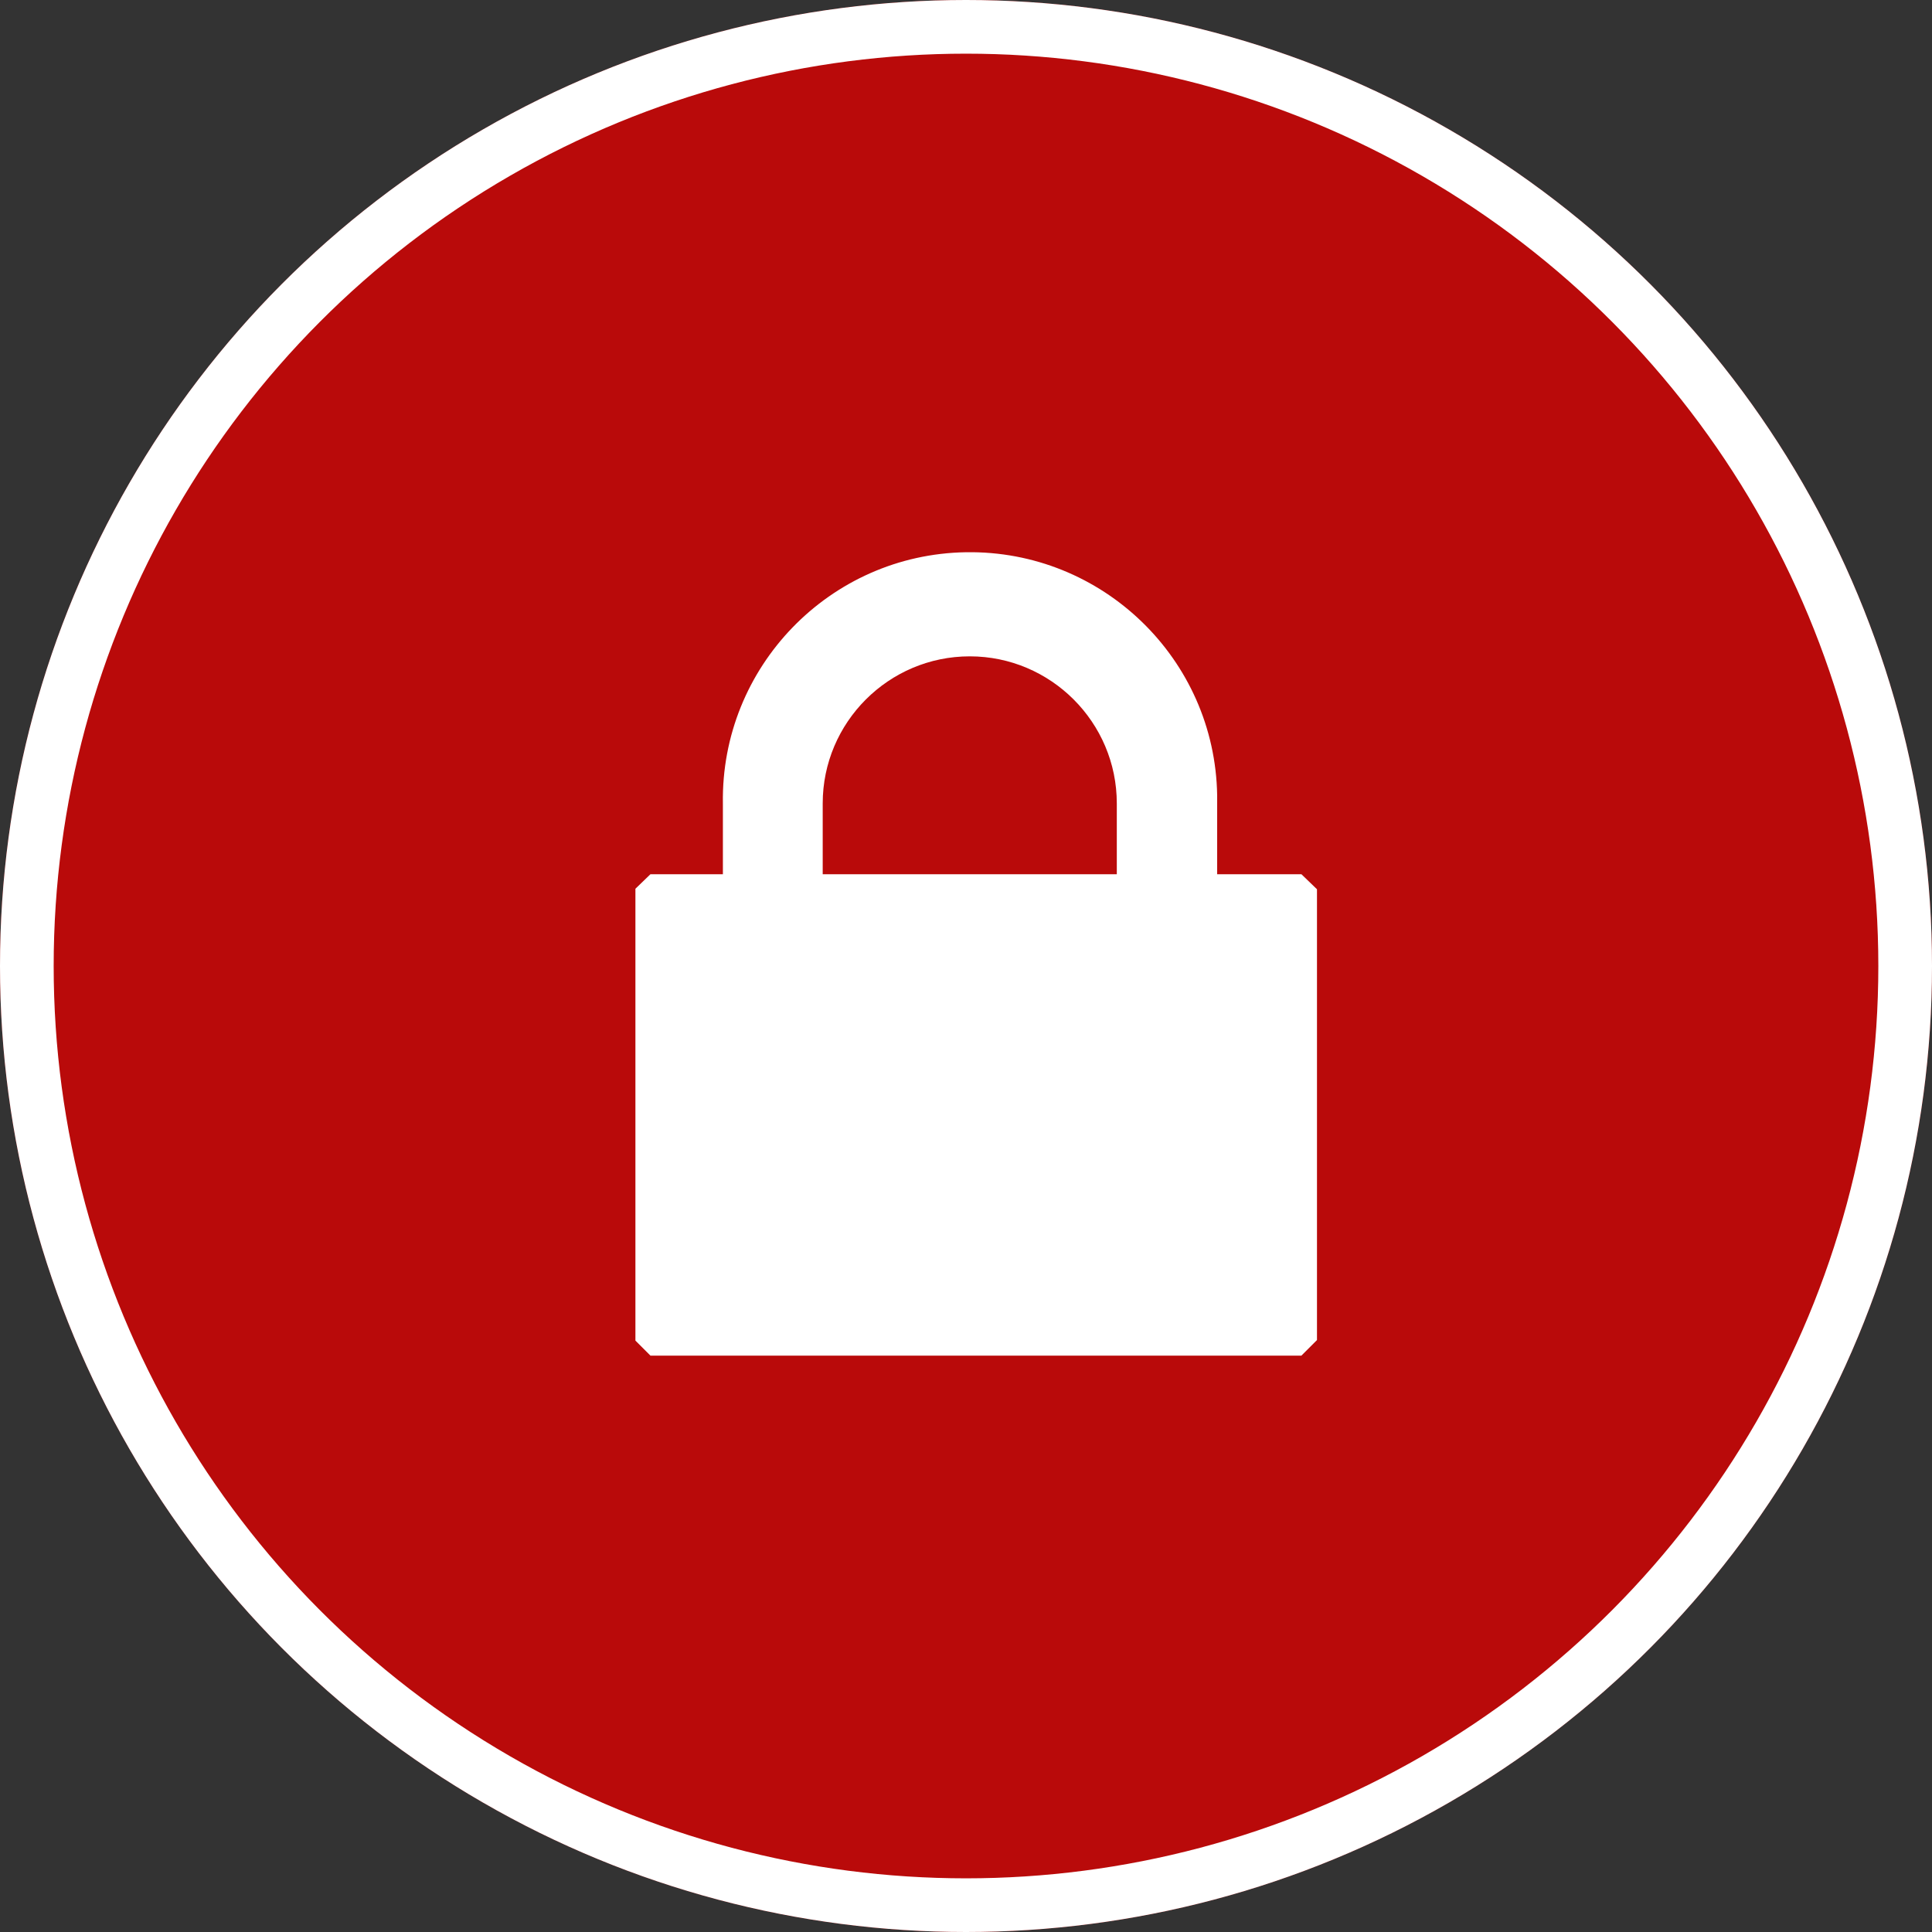 <?xml version="1.0" encoding="UTF-8"?>
<svg id="Icon_Play_Small" data-name="Icon Play Small" xmlns="http://www.w3.org/2000/svg" xmlns:xlink="http://www.w3.org/1999/xlink" viewBox="0 0 36 36">
  <rect x="0" y="0" width="36" height="36" fill="#333333" stroke="none"/>
  <defs>
    <style>
      .cls-1, .cls-2 {
        fill: none;
      }

      .cls-3 {
        clip-path: url(#clippath);
      }

      .cls-4 {
        fill: #fff;
      }

      .cls-5 {
        fill: #b90a0a;
      }

      .cls-2 {
        stroke: #fff;
        stroke-miterlimit: 10;
      }
    </style>
    <clipPath id="clippath">
      <rect class="cls-1" x="11.84" y="10.29" width="12.7" height="14.98"/>
    </clipPath>
  </defs>
  <rect id="Icon_Play_Small_background" data-name="Icon Play Small background" class="cls-1" width="36" height="36"/>
  <g id="Icon_Play" data-name="Icon Play">
    <rect id="Icon_Play_Default_background" data-name="Icon Play Default background" class="cls-1" width="36" height="36"/>
    <g id="Background">
      <circle class="cls-5" cx="18" cy="18" r="18"/>
      <circle class="cls-2" cx="18" cy="18" r="17.5"/>
    </g>
    <g id="Group_7353" data-name="Group 7353">
      <g class="cls-3">
        <g id="Group_7347" data-name="Group 7347">
          <path id="Path_6566" data-name="Path 6566" class="cls-4" d="M22.68,16.29v-1.47c-.04-2.54-2.14-4.57-4.68-4.53-2.54,.04-4.57,2.14-4.53,4.68v1.32h-1.35l-.29,.28v8.4l.29,.29h12.13l.29-.29v-8.4l-.29-.28h-1.57Zm-7.35-1.32c0-1.51,1.23-2.74,2.74-2.74s2.74,1.23,2.74,2.74v1.32h-5.48v-1.32Z"/>
        </g>
      </g>
    </g>
  </g>
</svg>